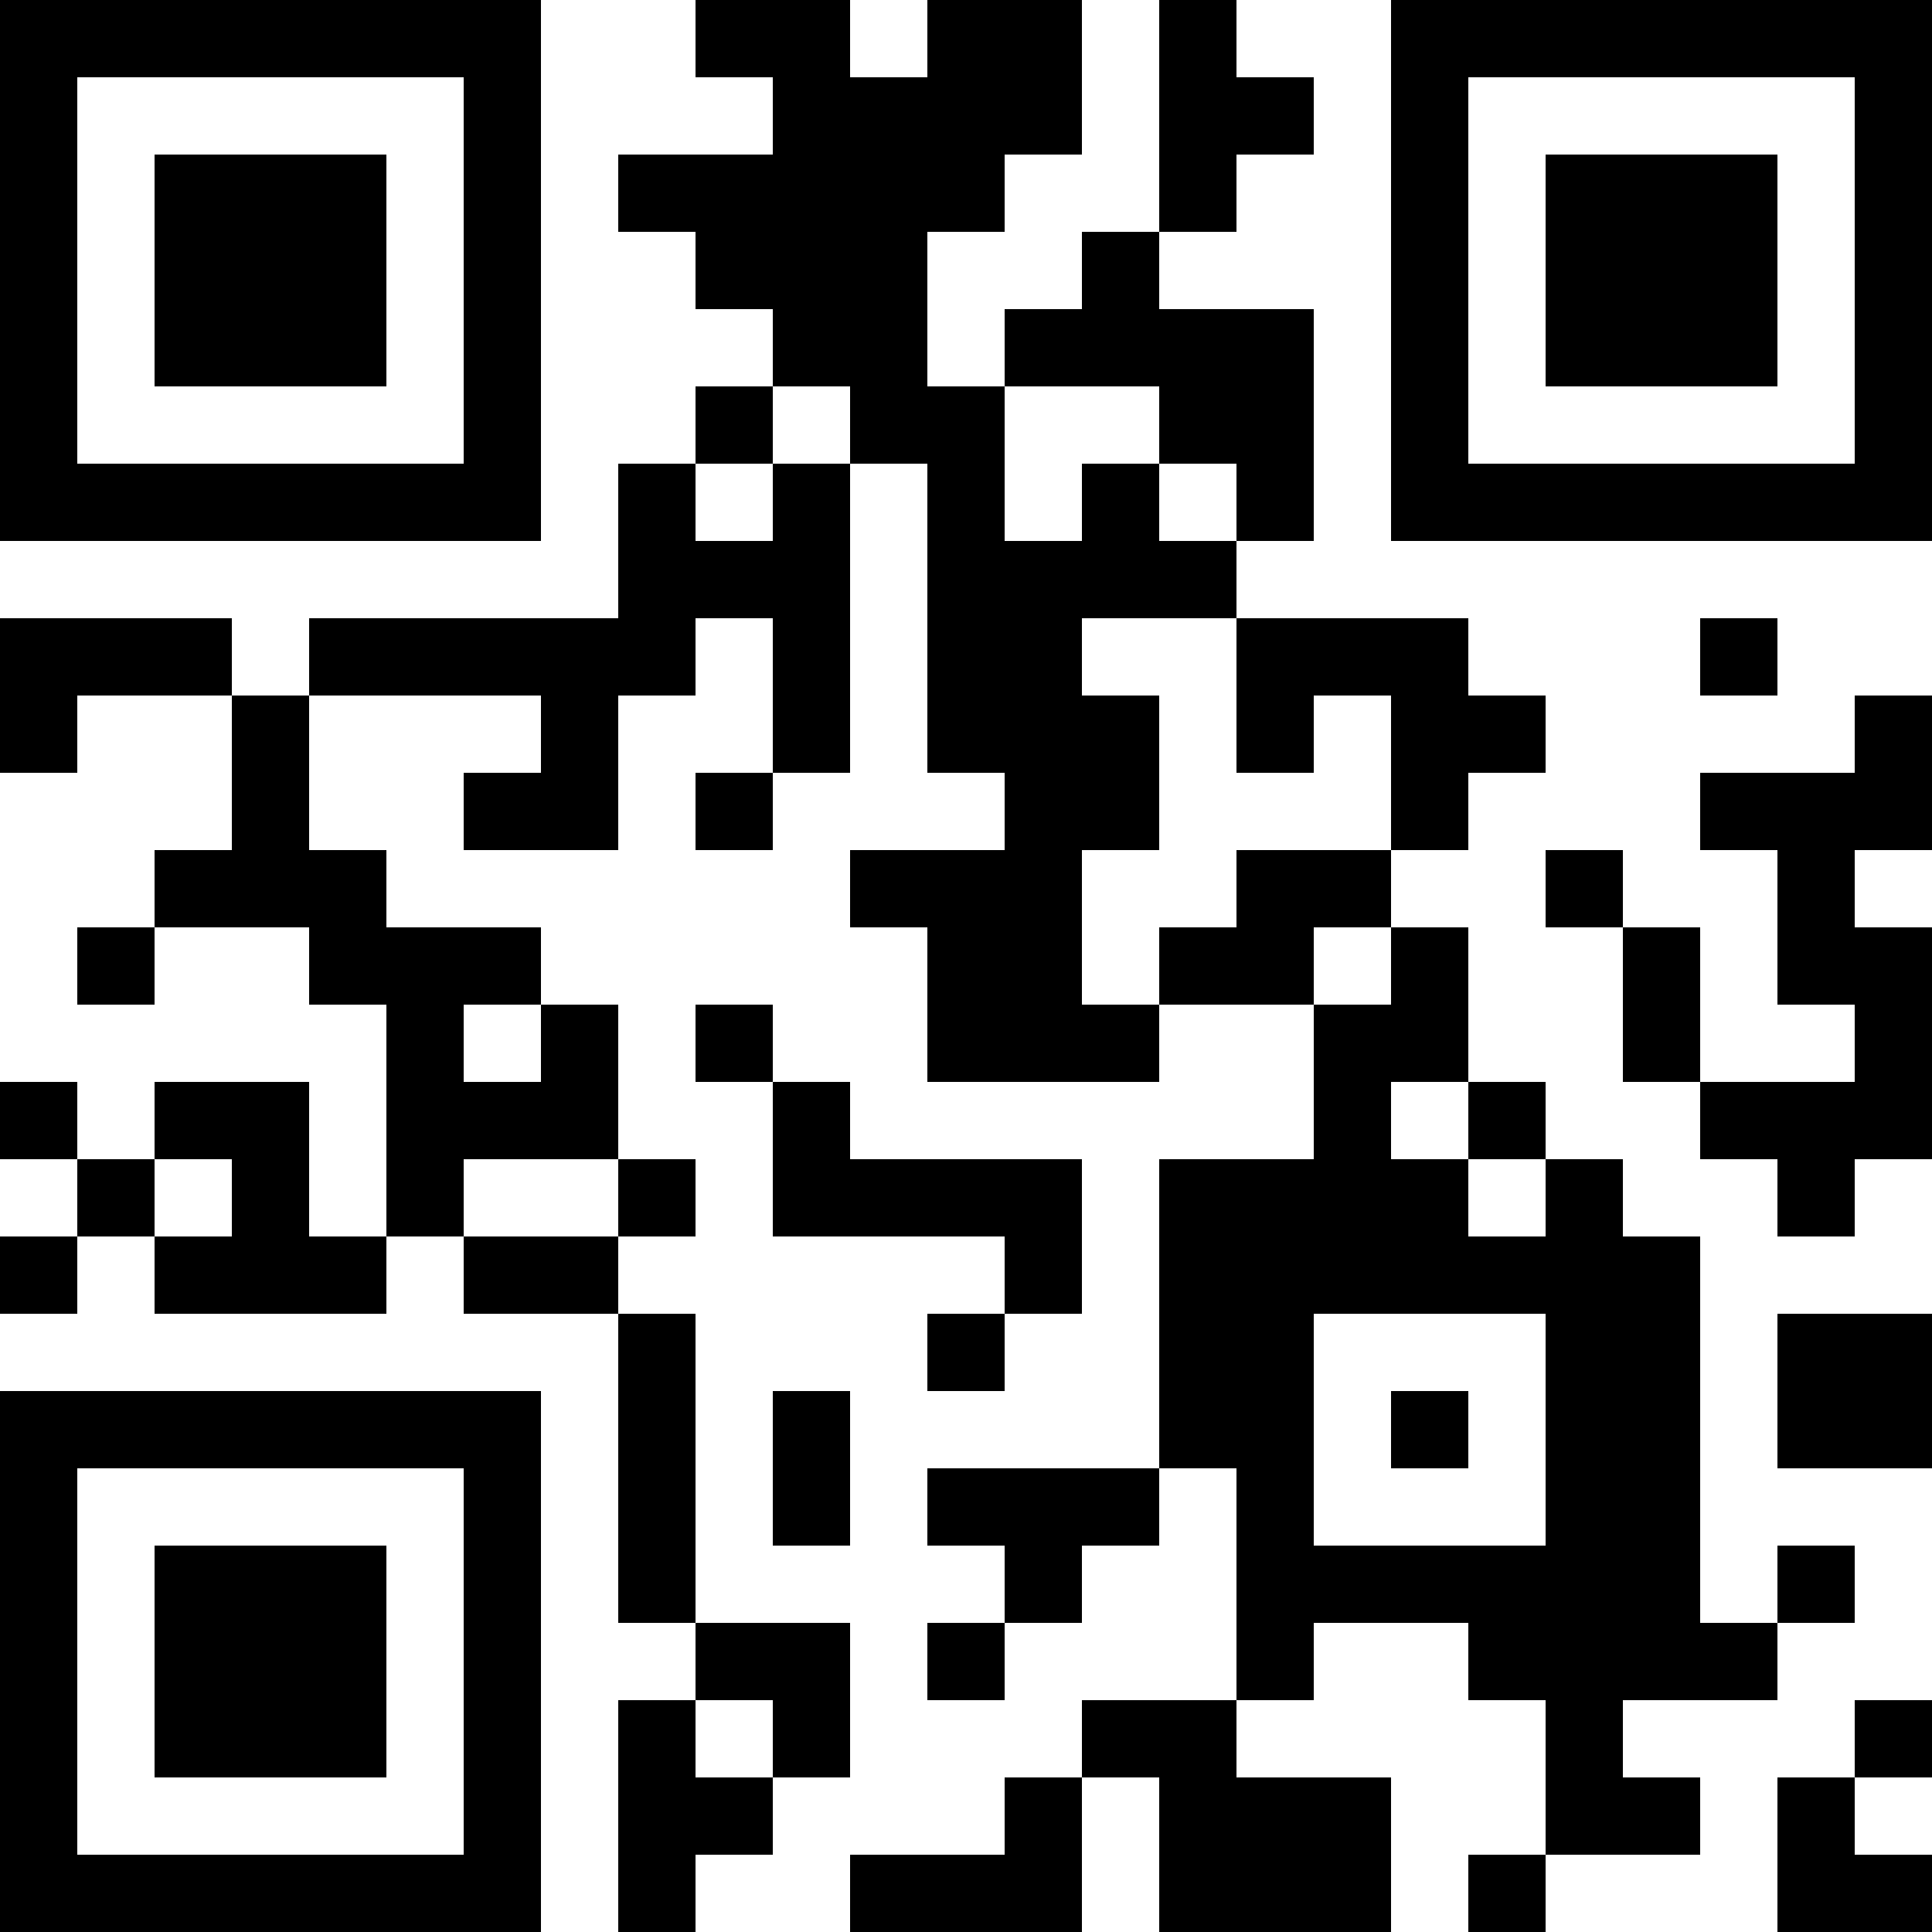 <?xml version="1.0" encoding="UTF-8"?>
<svg xmlns="http://www.w3.org/2000/svg" version="1.1" width="1000" height="1000" viewBox="0 0 1000 1000"><rect x="0" y="0" width="1000" height="1000" fill="#ffffff"/><g transform="scale(40)"><g transform="translate(0,0)"><path fill-rule="evenodd" d="M9 0L9 1L10 1L10 2L8 2L8 3L9 3L9 4L10 4L10 5L9 5L9 6L8 6L8 8L4 8L4 9L3 9L3 8L0 8L0 10L1 10L1 9L3 9L3 11L2 11L2 12L1 12L1 13L2 13L2 12L4 12L4 13L5 13L5 16L4 16L4 14L2 14L2 15L1 15L1 14L0 14L0 15L1 15L1 16L0 16L0 17L1 17L1 16L2 16L2 17L5 17L5 16L6 16L6 17L8 17L8 21L9 21L9 22L8 22L8 25L9 25L9 24L10 24L10 23L11 23L11 21L9 21L9 17L8 17L8 16L9 16L9 15L8 15L8 13L7 13L7 12L5 12L5 11L4 11L4 9L7 9L7 10L6 10L6 11L8 11L8 9L9 9L9 8L10 8L10 10L9 10L9 11L10 11L10 10L11 10L11 6L12 6L12 10L13 10L13 11L11 11L11 12L12 12L12 14L15 14L15 13L17 13L17 15L15 15L15 19L12 19L12 20L13 20L13 21L12 21L12 22L13 22L13 21L14 21L14 20L15 20L15 19L16 19L16 22L14 22L14 23L13 23L13 24L11 24L11 25L14 25L14 23L15 23L15 25L18 25L18 23L16 23L16 22L17 22L17 21L19 21L19 22L20 22L20 24L19 24L19 25L20 25L20 24L22 24L22 23L21 23L21 22L23 22L23 21L24 21L24 20L23 20L23 21L22 21L22 16L21 16L21 15L20 15L20 14L19 14L19 12L18 12L18 11L19 11L19 10L20 10L20 9L19 9L19 8L16 8L16 7L17 7L17 4L15 4L15 3L16 3L16 2L17 2L17 1L16 1L16 0L15 0L15 3L14 3L14 4L13 4L13 5L12 5L12 3L13 3L13 2L14 2L14 0L12 0L12 1L11 1L11 0ZM10 5L10 6L9 6L9 7L10 7L10 6L11 6L11 5ZM13 5L13 7L14 7L14 6L15 6L15 7L16 7L16 6L15 6L15 5ZM14 8L14 9L15 9L15 11L14 11L14 13L15 13L15 12L16 12L16 11L18 11L18 9L17 9L17 10L16 10L16 8ZM22 8L22 9L23 9L23 8ZM24 9L24 10L22 10L22 11L23 11L23 13L24 13L24 14L22 14L22 12L21 12L21 11L20 11L20 12L21 12L21 14L22 14L22 15L23 15L23 16L24 16L24 15L25 15L25 12L24 12L24 11L25 11L25 9ZM17 12L17 13L18 13L18 12ZM6 13L6 14L7 14L7 13ZM9 13L9 14L10 14L10 16L13 16L13 17L12 17L12 18L13 18L13 17L14 17L14 15L11 15L11 14L10 14L10 13ZM18 14L18 15L19 15L19 16L20 16L20 15L19 15L19 14ZM2 15L2 16L3 16L3 15ZM6 15L6 16L8 16L8 15ZM17 17L17 20L20 20L20 17ZM23 17L23 19L25 19L25 17ZM10 18L10 20L11 20L11 18ZM18 18L18 19L19 19L19 18ZM9 22L9 23L10 23L10 22ZM24 22L24 23L23 23L23 25L25 25L25 24L24 24L24 23L25 23L25 22ZM0 0L0 7L7 7L7 0ZM1 1L1 6L6 6L6 1ZM2 2L2 5L5 5L5 2ZM18 0L18 7L25 7L25 0ZM19 1L19 6L24 6L24 1ZM20 2L20 5L23 5L23 2ZM0 18L0 25L7 25L7 18ZM1 19L1 24L6 24L6 19ZM2 20L2 23L5 23L5 20Z" fill="#000000"/></g></g></svg>
